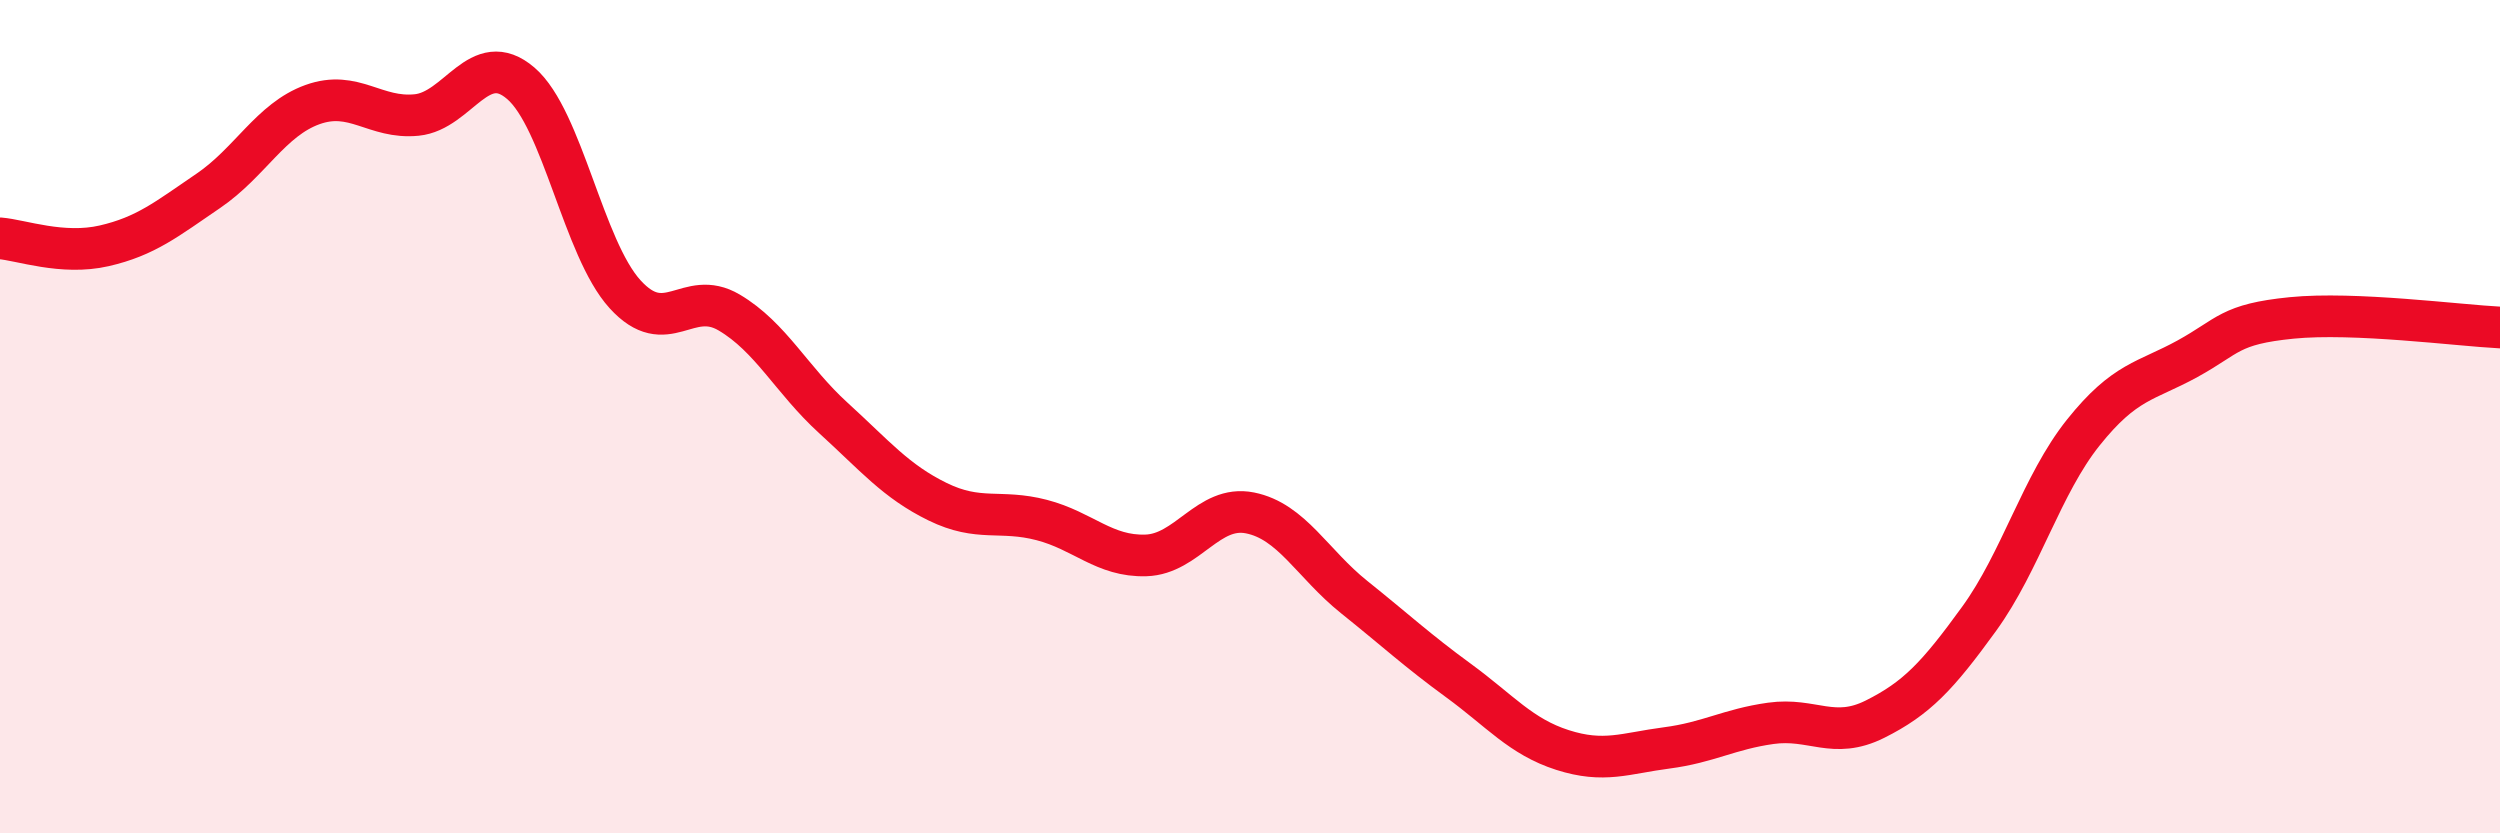 
    <svg width="60" height="20" viewBox="0 0 60 20" xmlns="http://www.w3.org/2000/svg">
      <path
        d="M 0,5.72 C 0.5,5.76 1.5,6.13 2.5,5.9 C 3.5,5.67 4,5.26 5,4.58 C 6,3.9 6.5,2.87 7.5,2.51 C 8.5,2.15 9,2.86 10,2.76 C 11,2.66 11.5,1.14 12.5,2 C 13.5,2.86 14,5.96 15,7.06 C 16,8.16 16.5,6.91 17.5,7.5 C 18.5,8.09 19,9.12 20,10.03 C 21,10.94 21.5,11.55 22.5,12.04 C 23.5,12.53 24,12.22 25,12.48 C 26,12.74 26.5,13.36 27.5,13.33 C 28.5,13.3 29,12.11 30,12.31 C 31,12.51 31.5,13.53 32.5,14.33 C 33.5,15.13 34,15.6 35,16.33 C 36,17.06 36.5,17.68 37.5,18 C 38.5,18.32 39,18.08 40,17.95 C 41,17.82 41.5,17.5 42.5,17.36 C 43.5,17.22 44,17.76 45,17.26 C 46,16.76 46.5,16.23 47.5,14.85 C 48.5,13.47 49,11.63 50,10.38 C 51,9.13 51.5,9.16 52.5,8.61 C 53.5,8.06 53.5,7.78 55,7.63 C 56.5,7.48 59,7.81 60,7.86L60 20L0 20Z"
        fill="#EB0A25"
        opacity="0.1"
        stroke-linecap="round"
        stroke-linejoin="round"
      />
      <path
        d="M 0,5.72 C 0.5,5.76 1.5,6.13 2.5,5.9 C 3.5,5.67 4,5.26 5,4.58 C 6,3.9 6.5,2.87 7.5,2.51 C 8.5,2.15 9,2.86 10,2.76 C 11,2.66 11.5,1.14 12.5,2 C 13.5,2.86 14,5.96 15,7.06 C 16,8.16 16.5,6.91 17.5,7.5 C 18.5,8.09 19,9.12 20,10.03 C 21,10.94 21.5,11.55 22.5,12.04 C 23.5,12.53 24,12.22 25,12.48 C 26,12.74 26.5,13.36 27.5,13.33 C 28.5,13.3 29,12.11 30,12.31 C 31,12.51 31.5,13.53 32.5,14.33 C 33.5,15.13 34,15.6 35,16.33 C 36,17.06 36.5,17.68 37.5,18 C 38.5,18.32 39,18.08 40,17.95 C 41,17.82 41.5,17.5 42.5,17.36 C 43.5,17.22 44,17.76 45,17.26 C 46,16.76 46.5,16.23 47.5,14.85 C 48.5,13.47 49,11.63 50,10.38 C 51,9.13 51.5,9.16 52.5,8.61 C 53.5,8.06 53.5,7.78 55,7.63 C 56.5,7.48 59,7.81 60,7.86"
        stroke="#EB0A25"
        stroke-width="1"
        fill="none"
        stroke-linecap="round"
        stroke-linejoin="round"
      />
    </svg>
  